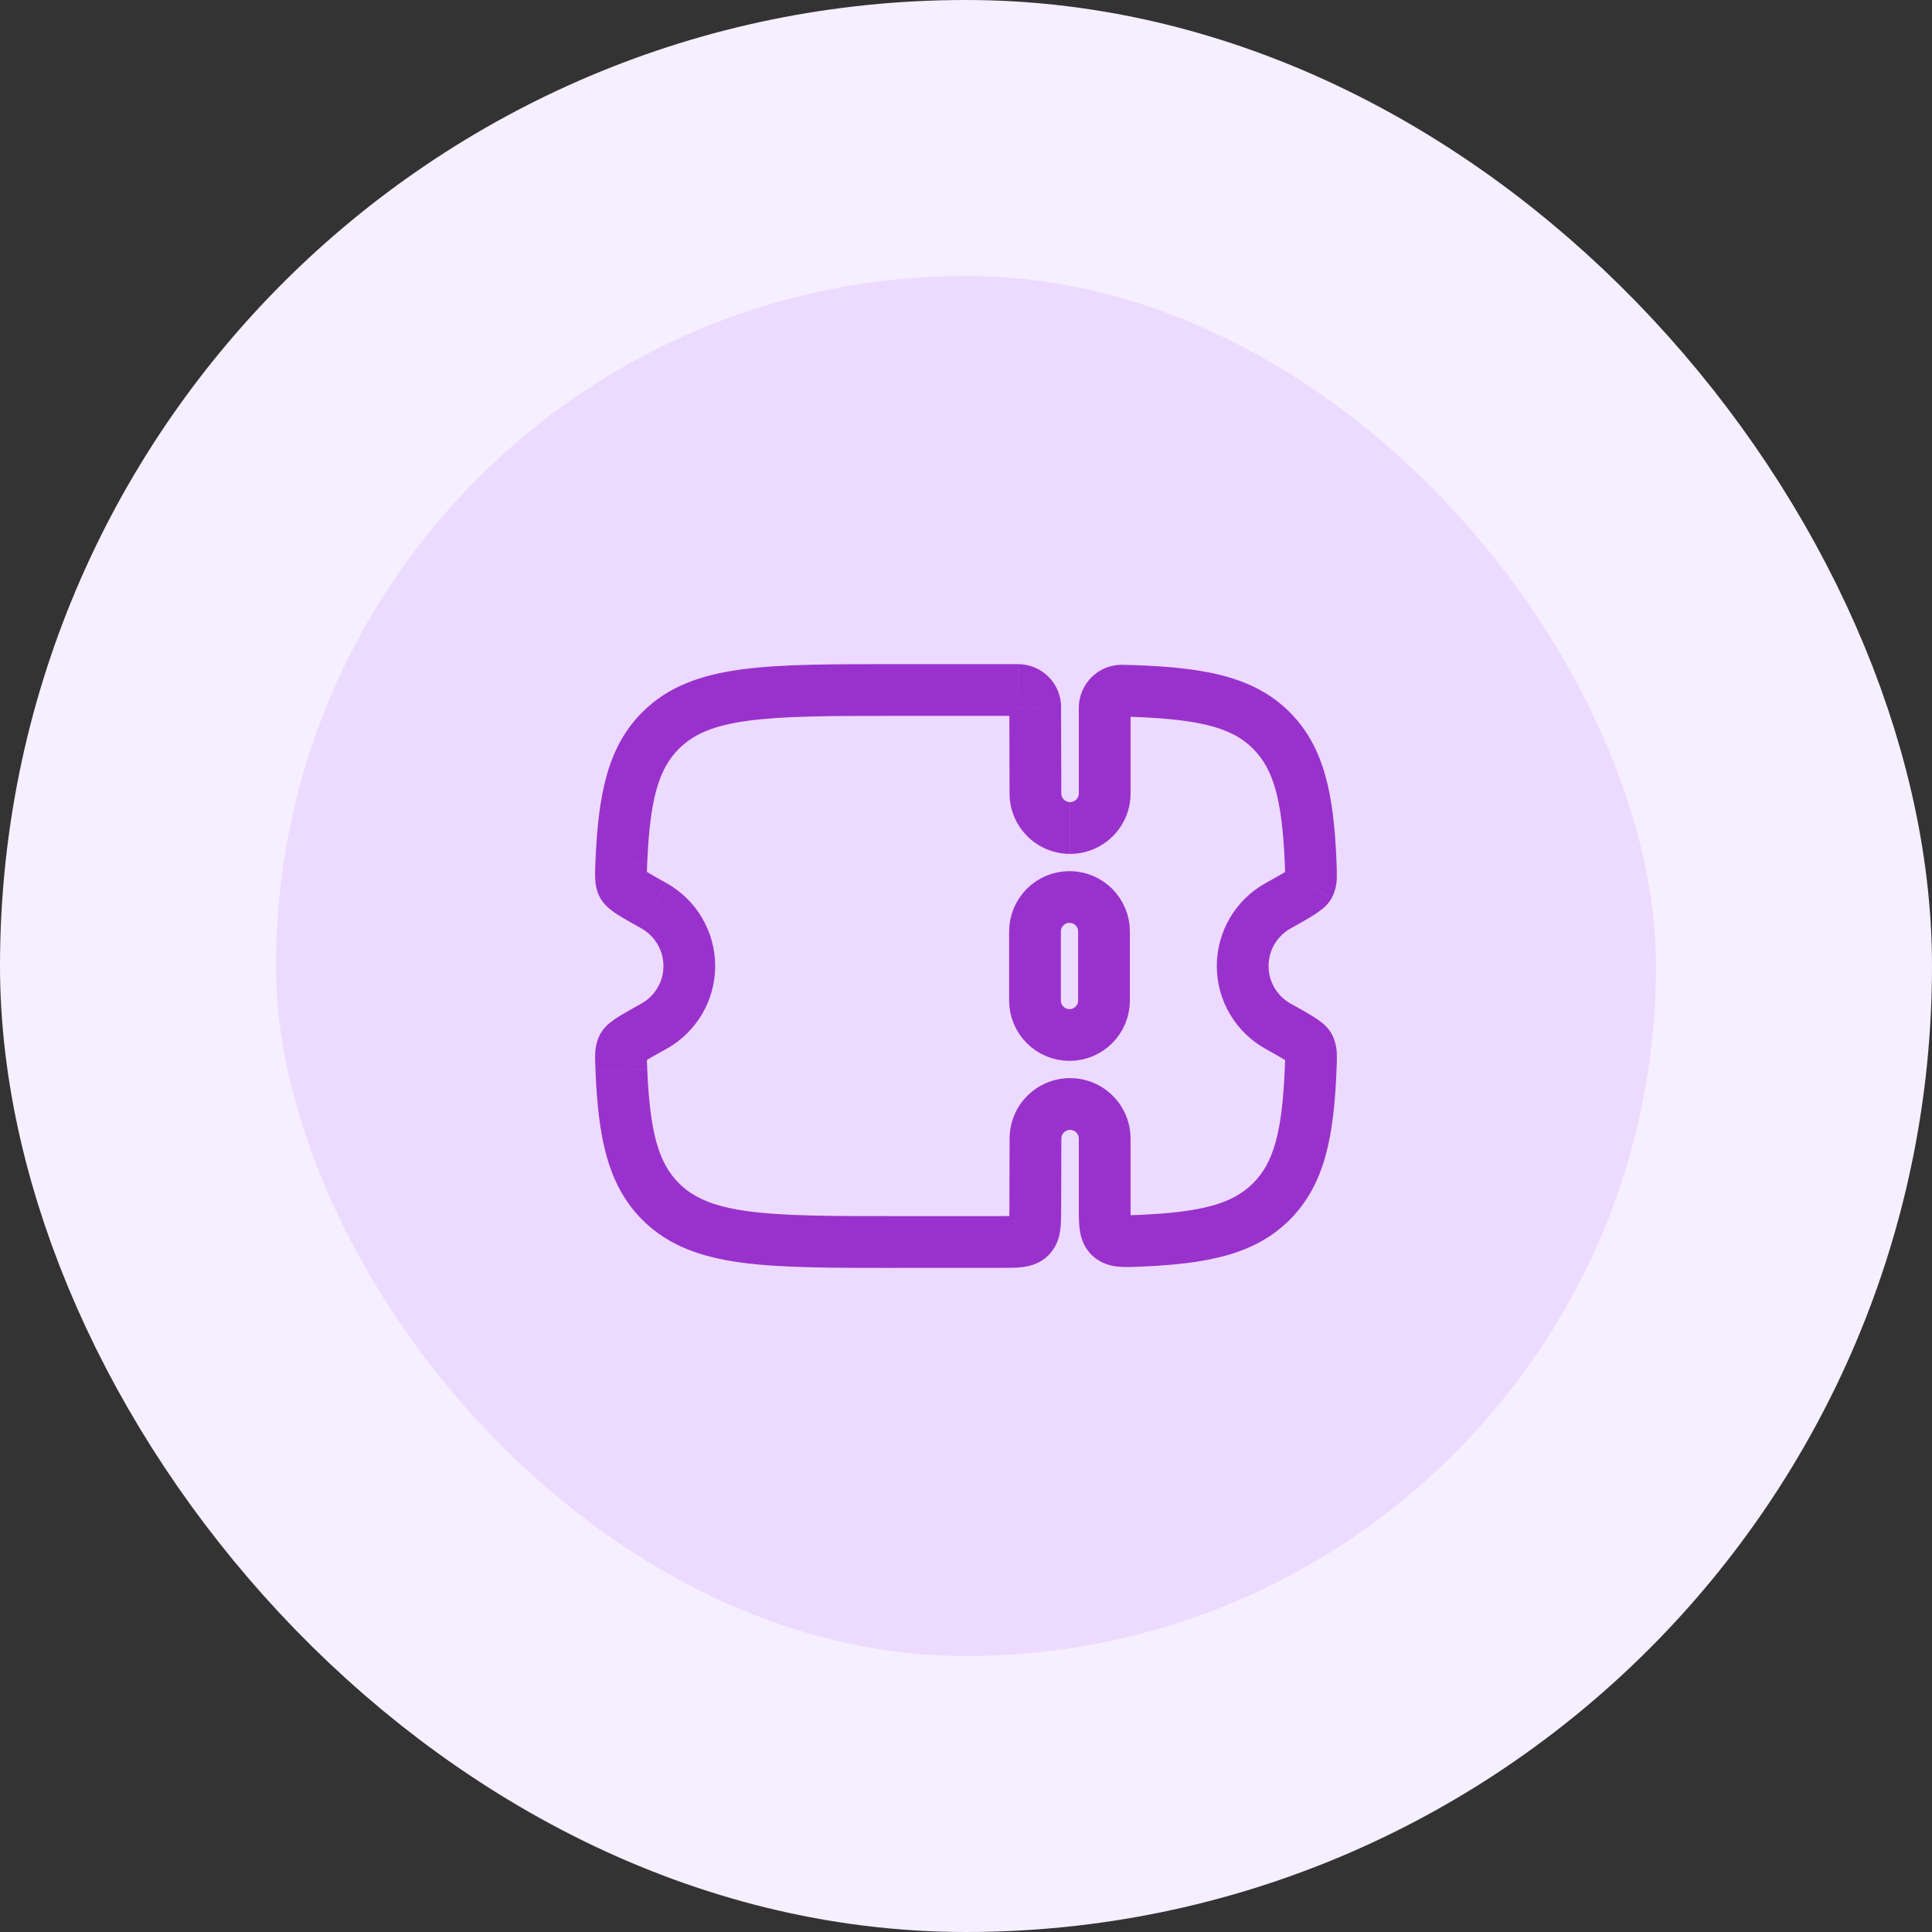 <svg width="56" height="56" viewBox="0 0 56 56" fill="none" xmlns="http://www.w3.org/2000/svg">
<rect x="0" y="0" width="56" height="56" fill="#333333" stroke="none"/>
<rect x="4" y="4" width="48" height="48" rx="24" fill="#EDDAFF"/>
<rect x="4" y="4" width="48" height="48" rx="24" stroke="#F6EFFF" stroke-width="8"/>
<path d="M30 27C30 26.735 30.105 26.48 30.293 26.293C30.48 26.105 30.735 26 31 26C31.265 26 31.52 26.105 31.707 26.293C31.895 26.48 32 26.735 32 27V29C32 29.265 31.895 29.52 31.707 29.707C31.52 29.895 31.265 30 31 30C30.735 30 30.48 29.895 30.293 29.707C30.105 29.52 30 29.265 30 29V27Z" stroke="#9932CC" stroke-width="1.5"/>
<path d="M30.014 33L30.764 33.002V33H30.014ZM30.014 23H30.764V22.998L30.014 23ZM30.758 35.005L30.764 33.002L29.264 32.998L29.258 35.001L30.758 35.005ZM31.016 32.75C31.157 32.75 31.269 32.864 31.269 33H32.769C32.769 32.032 31.982 31.25 31.016 31.25V32.75ZM31.016 31.25C30.05 31.25 29.264 32.032 29.264 33H30.764C30.764 32.864 30.875 32.75 31.016 32.75V31.25ZM25.995 20.75H29.505V19.25H25.995V20.75ZM29.008 35.25H25.995V36.75H29.008V35.25ZM25.995 35.25C24.084 35.25 22.725 35.248 21.695 35.11C20.685 34.975 20.104 34.721 19.679 34.297L18.62 35.36C19.37 36.108 20.322 36.44 21.496 36.598C22.65 36.753 24.126 36.751 25.996 36.751L25.995 35.25ZM25.995 19.25C24.125 19.25 22.649 19.248 21.495 19.403C20.321 19.561 19.37 19.893 18.62 20.641L19.68 21.703C20.104 21.279 20.686 21.025 21.695 20.89C22.725 20.752 24.084 20.75 25.995 20.75V19.25ZM18.587 26.909C18.973 27.124 19.23 27.533 19.23 28H20.73C20.73 27.511 20.599 27.03 20.351 26.608C20.104 26.186 19.747 25.837 19.32 25.599L18.587 26.909ZM18.76 25.02C18.838 23.164 19.091 22.289 19.68 21.703L18.62 20.641C17.59 21.669 17.34 23.08 17.26 24.958L18.76 25.02ZM19.23 28C19.23 28.467 18.973 28.876 18.587 29.092L19.319 30.402C19.747 30.163 20.103 29.815 20.351 29.393C20.599 28.971 20.73 28.49 20.73 28H19.23ZM17.261 31.042C17.341 32.918 17.591 34.332 18.62 35.359L19.68 34.297C19.091 33.711 18.838 32.835 18.76 30.979L17.261 31.042ZM36.77 28C36.77 27.533 37.027 27.124 37.413 26.909L36.681 25.599C36.253 25.837 35.897 26.186 35.649 26.608C35.401 27.03 35.27 27.51 35.27 28H36.77ZM38.739 24.958C38.659 23.082 38.409 21.668 37.38 20.641L36.32 21.703C36.908 22.289 37.162 23.165 37.24 25.021L38.739 24.958ZM37.413 29.092C37.218 28.984 37.056 28.826 36.943 28.634C36.83 28.442 36.77 28.223 36.77 28H35.27C35.27 29.034 35.841 29.932 36.681 30.401L37.413 29.092ZM37.24 30.979C37.162 32.835 36.909 33.711 36.32 34.297L37.38 35.359C38.41 34.332 38.66 32.919 38.739 31.042L37.24 30.979ZM36.681 30.401C36.965 30.56 37.151 30.664 37.276 30.743C37.338 30.782 37.366 30.803 37.374 30.809C37.388 30.821 37.337 30.785 37.289 30.699L38.599 29.966C38.53 29.846 38.438 29.74 38.33 29.654C38.249 29.589 38.164 29.528 38.076 29.474C37.909 29.368 37.68 29.241 37.413 29.091L36.681 30.401ZM38.739 31.042C38.746 30.871 38.754 30.694 38.748 30.546C38.744 30.344 38.693 30.145 38.598 29.966L37.289 30.698C37.239 30.608 37.246 30.546 37.249 30.612C37.25 30.639 37.25 30.683 37.249 30.746L37.24 30.979L38.739 31.042ZM37.413 26.909C37.68 26.759 37.909 26.632 38.076 26.526C38.164 26.47 38.248 26.41 38.33 26.346C38.438 26.26 38.529 26.154 38.598 26.034L37.289 25.302C37.337 25.215 37.388 25.179 37.373 25.191C37.342 25.215 37.31 25.237 37.276 25.257C37.151 25.337 36.966 25.44 36.681 25.599L37.413 26.909ZM37.24 25.021L37.249 25.253C37.25 25.316 37.25 25.36 37.249 25.387C37.246 25.453 37.239 25.391 37.289 25.301L38.599 26.033C38.693 25.854 38.744 25.655 38.748 25.453C38.752 25.288 38.748 25.122 38.738 24.957L37.24 25.021ZM18.587 29.091C18.32 29.241 18.091 29.367 17.924 29.473C17.835 29.527 17.751 29.588 17.67 29.653C17.562 29.739 17.471 29.846 17.402 29.966L18.711 30.697C18.663 30.784 18.612 30.82 18.626 30.808C18.635 30.801 18.662 30.781 18.724 30.742C18.849 30.662 19.034 30.559 19.319 30.4L18.587 29.091ZM18.76 30.978L18.751 30.745C18.75 30.7 18.75 30.656 18.751 30.611C18.754 30.545 18.761 30.607 18.711 30.697L17.401 29.965C17.307 30.144 17.256 30.343 17.252 30.545C17.246 30.693 17.254 30.87 17.262 31.041L18.76 30.978ZM19.319 25.598C19.035 25.439 18.849 25.335 18.724 25.256C18.69 25.236 18.657 25.214 18.626 25.19C18.612 25.178 18.663 25.214 18.711 25.3L17.401 26.033C17.485 26.181 17.596 26.283 17.67 26.345C17.75 26.411 17.839 26.471 17.924 26.525C18.091 26.631 18.32 26.758 18.587 26.908L19.319 25.598ZM17.26 24.958C17.253 25.129 17.245 25.306 17.251 25.454C17.258 25.604 17.281 25.821 17.401 26.034L18.711 25.302C18.761 25.392 18.753 25.454 18.75 25.388C18.748 25.343 18.748 25.299 18.75 25.254L18.759 25.021L17.26 24.958ZM30.763 22.998L30.755 20.496L29.256 20.501L29.263 23.002L30.763 22.998ZM31.015 23.25C30.982 23.25 30.949 23.244 30.919 23.232C30.888 23.219 30.86 23.201 30.837 23.177C30.814 23.154 30.795 23.127 30.782 23.096C30.77 23.066 30.763 23.033 30.763 23H29.263C29.263 23.968 30.049 24.75 31.015 24.75V23.25ZM31.27 23C31.27 23.136 31.158 23.25 31.017 23.25V24.75C31.983 24.75 32.77 23.968 32.77 23H31.27ZM31.27 20.516V23H32.77V20.516H31.27ZM32.51 20.769C34.698 20.825 35.679 21.061 36.322 21.703L37.382 20.641C36.269 19.531 34.695 19.325 32.548 19.269L32.51 20.769ZM32.77 20.516C32.77 20.656 32.654 20.772 32.51 20.769L32.548 19.269C32.382 19.265 32.216 19.294 32.061 19.355C31.906 19.416 31.765 19.507 31.646 19.623C31.527 19.739 31.432 19.878 31.368 20.032C31.303 20.185 31.27 20.35 31.27 20.516H32.77ZM29.505 20.75C29.439 20.75 29.377 20.723 29.33 20.676C29.283 20.63 29.257 20.566 29.257 20.5L30.757 20.496C30.756 20.165 30.624 19.848 30.39 19.615C30.155 19.381 29.838 19.25 29.507 19.25L29.505 20.75ZM33.065 36.714C34.94 36.634 36.354 36.384 37.381 35.359L36.32 34.297C35.734 34.883 34.857 35.137 33.003 35.215L33.065 36.714ZM31.27 33V34.977H32.77V33H31.27ZM29.259 35C29.259 35.121 29.259 35.214 29.256 35.293C29.254 35.373 29.25 35.419 29.246 35.448C29.242 35.477 29.241 35.467 29.252 35.438C29.271 35.395 29.298 35.356 29.331 35.323L30.39 36.385C30.583 36.186 30.703 35.928 30.732 35.652C30.759 35.455 30.757 35.219 30.758 35.005L29.259 35ZM29.008 36.75C29.222 36.75 29.459 36.752 29.656 36.725C29.875 36.695 30.154 36.62 30.39 36.385L29.33 35.323C29.364 35.29 29.404 35.264 29.447 35.245C29.475 35.233 29.485 35.235 29.457 35.238C29.405 35.243 29.353 35.247 29.301 35.248C29.221 35.25 29.128 35.25 29.008 35.25V36.75ZM33.003 35.215C32.883 35.22 32.79 35.224 32.711 35.225C32.632 35.226 32.586 35.225 32.559 35.222C32.532 35.219 32.544 35.217 32.574 35.229C32.611 35.243 32.654 35.269 32.693 35.305L31.655 36.388C31.899 36.622 32.184 36.692 32.412 36.714C32.614 36.734 32.851 36.723 33.065 36.714L33.003 35.215ZM31.27 34.977C31.27 35.195 31.268 35.437 31.296 35.64C31.327 35.866 31.408 36.151 31.655 36.388L32.693 35.305C32.733 35.343 32.759 35.386 32.775 35.422C32.787 35.452 32.785 35.462 32.782 35.434C32.777 35.381 32.773 35.328 32.772 35.275C32.77 35.195 32.77 35.1 32.77 34.977H31.27Z" fill="#9932CC"/>
</svg>
